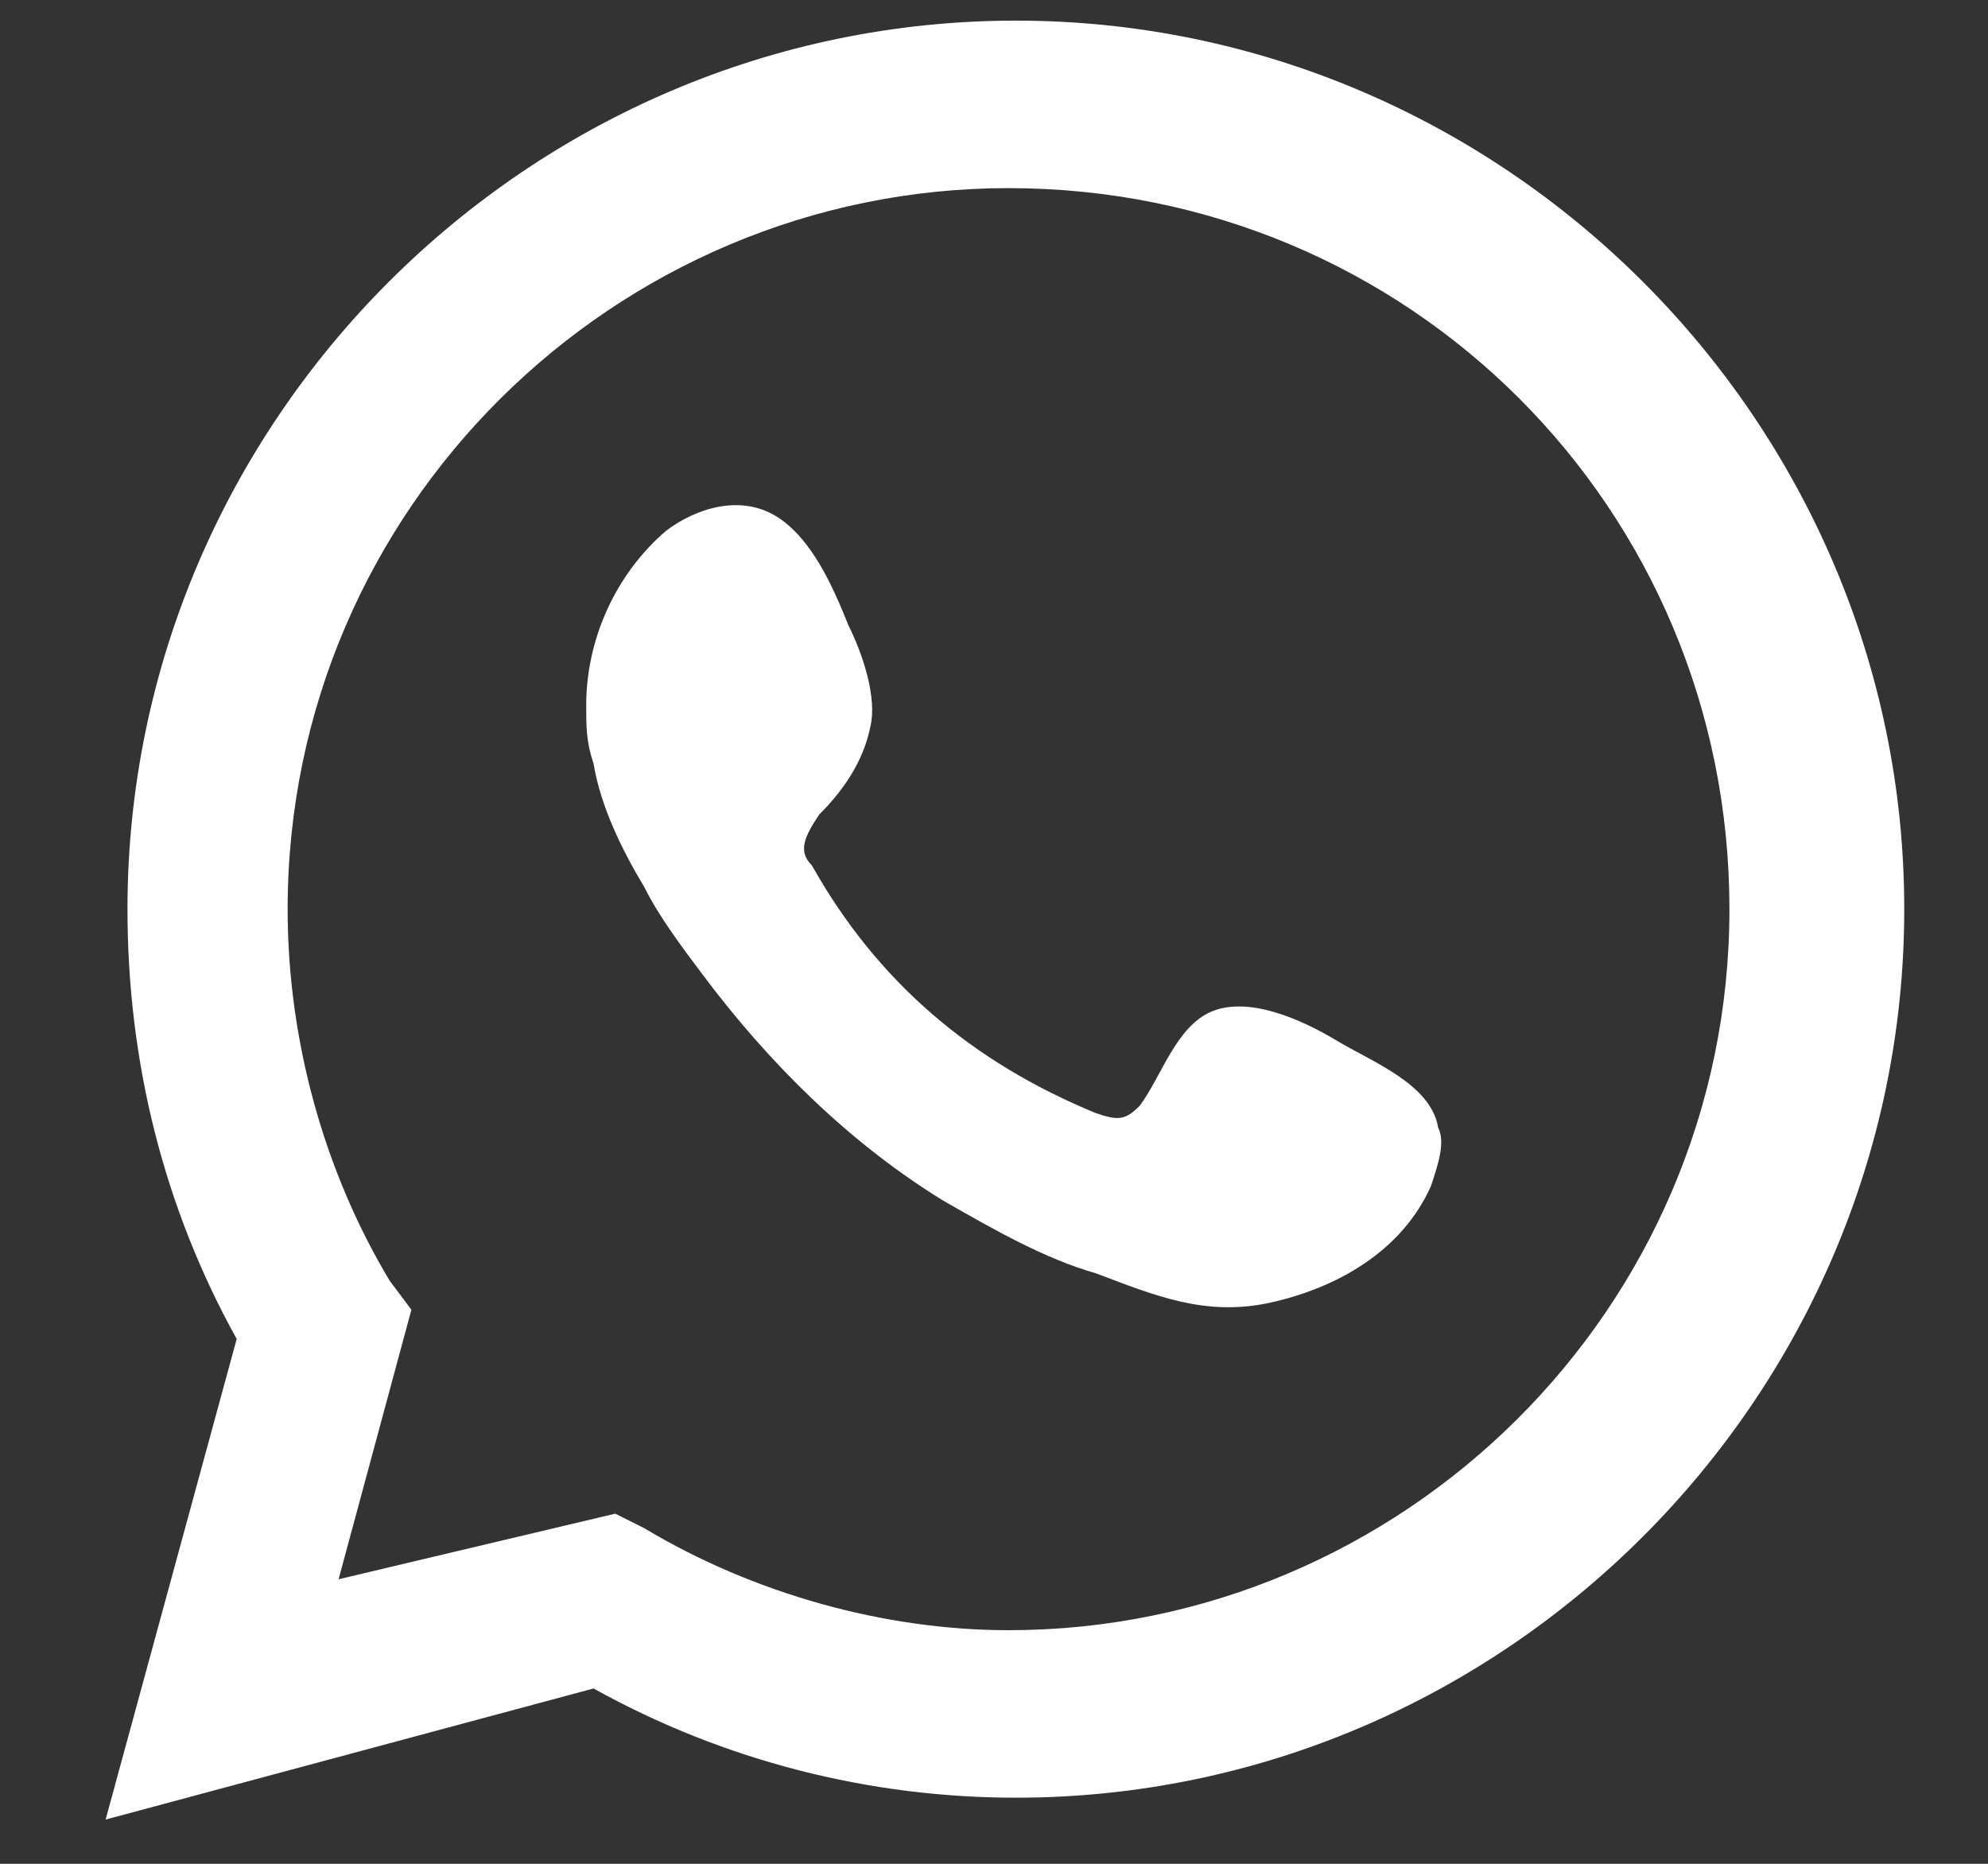 <svg width="16" height="15" viewBox="0 0 16 15" fill="none" xmlns="http://www.w3.org/2000/svg">
<rect x="0" y="0" width="16" height="15" fill="#333333" stroke="none"/>
<path d="M0.85 14.644L1.905 10.776C1.319 9.72 1.026 8.548 1.026 7.317C1.026 3.39 4.249 0.166 8.176 0.166C12.103 0.166 15.326 3.39 15.326 7.317C15.326 11.245 12.103 14.468 8.176 14.468C7.004 14.468 5.832 14.175 4.777 13.589L0.85 14.644ZM4.952 12.182L5.187 12.3C6.066 12.827 7.121 13.12 8.117 13.12C11.282 13.12 13.919 10.541 13.919 7.317C13.919 4.093 11.341 1.514 8.117 1.514C4.952 1.514 2.315 4.093 2.315 7.317C2.315 8.372 2.608 9.427 3.136 10.307L3.311 10.541L2.725 12.71L4.952 12.182Z" fill="white"/>
<path fill-rule="evenodd" clip-rule="evenodd" d="M10.755 8.373C10.462 8.197 10.051 8.021 9.758 8.138C9.465 8.256 9.348 8.666 9.172 8.9C9.055 9.018 8.996 9.018 8.821 8.959C7.824 8.549 7.062 7.904 6.535 6.966C6.418 6.849 6.476 6.732 6.593 6.556C6.769 6.38 6.945 6.145 7.004 5.852C7.062 5.618 6.945 5.266 6.828 5.032C6.711 4.739 6.535 4.328 6.242 4.152C5.949 3.977 5.597 4.094 5.363 4.27C4.952 4.621 4.718 5.149 4.718 5.676C4.718 5.852 4.718 5.97 4.777 6.145C4.835 6.497 5.011 6.849 5.187 7.142C5.304 7.376 5.48 7.611 5.656 7.845C6.183 8.549 6.828 9.193 7.59 9.662C8 9.897 8.41 10.131 8.821 10.248C9.289 10.424 9.7 10.6 10.227 10.483C10.755 10.366 11.282 10.073 11.517 9.545C11.575 9.369 11.634 9.193 11.575 9.076C11.517 8.725 11.048 8.549 10.755 8.373Z" fill="white"/>
</svg>
